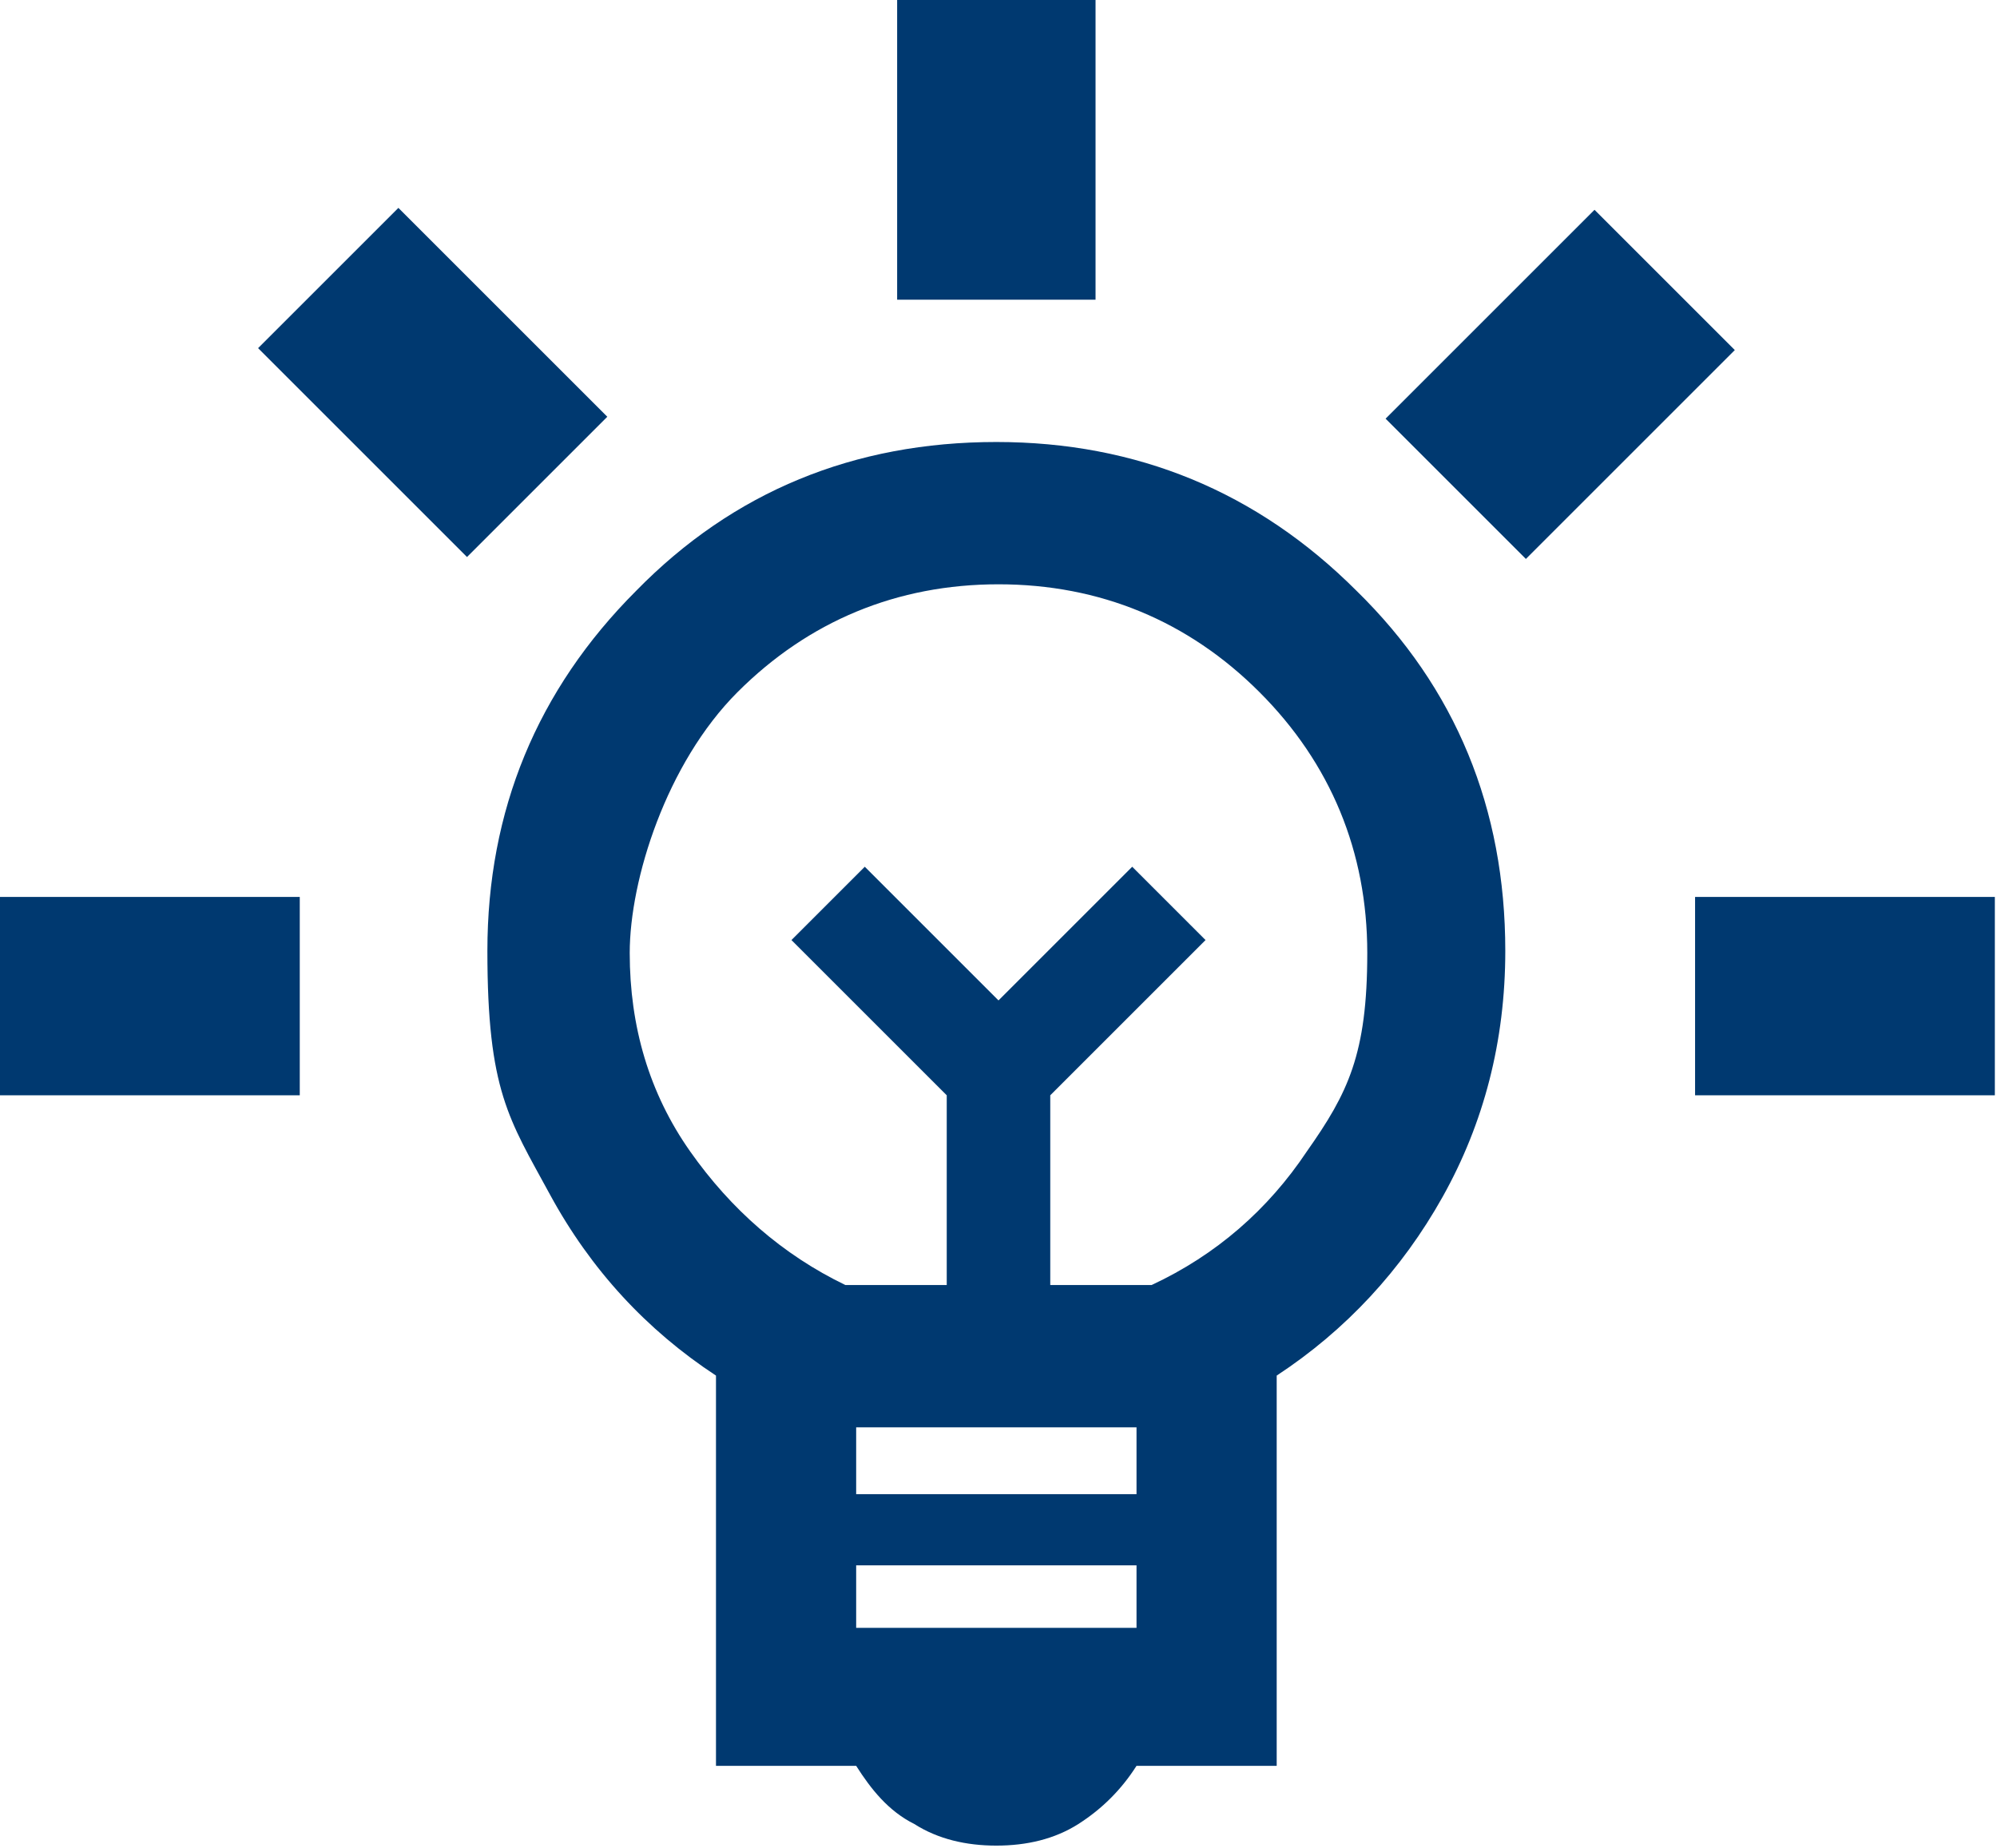 <?xml version="1.0" encoding="UTF-8"?> <svg xmlns="http://www.w3.org/2000/svg" version="1.1" viewBox="0 0 92.6 85.7"><defs><style> .cls-1 { fill: #003970; } </style></defs><g><g id="Layer_2"><g><rect class="cls-1" x="15.5" y="10.9" width="9.2" height="13.7" transform="translate(-6.7 19.4) rotate(-45)"></rect><rect class="cls-1" y="41.6" width="13.9" height="9.2"></rect><rect class="cls-1" x="41.6" width="9.2" height="13.9"></rect><rect class="cls-1" x="78.6" y="41.6" width="13.9" height="9.2"></rect><rect class="cls-1" x="65.5" y="13.2" width="13.7" height="9.2" transform="translate(8.6 56.4) rotate(-45)"></rect><path class="cls-1" d="M46.2,20.5c-6.6,0-12.2,2.3-16.7,6.9-4.6,4.6-6.9,10.2-6.9,16.7s1,7.8,2.9,11.3c1.9,3.5,4.5,6.3,7.7,8.4v18.1h6.5c.7,1.1,1.5,2.1,2.7,2.7,1.1.7,2.4,1,3.8,1s2.7-.3,3.8-1c1.1-.7,2-1.6,2.7-2.7h6.5v-18.1c3.2-2.1,5.8-4.9,7.7-8.3s2.9-7.2,2.9-11.4c0-6.6-2.3-12.2-6.9-16.7-4.6-4.6-10.2-6.9-16.7-6.9ZM52.7,75.5h-13v-2.9h13v2.9ZM52.7,69.3h-13v-3.1h13v3.1ZM60.6,53.4c-1.8,2.7-4.2,4.8-7.2,6.2h-4.7v-8.8l7.2-7.2-3.4-3.4-6.2,6.2-6.2-6.2-3.4,3.4,7.2,7.2v8.8h-4.7c-2.9-1.4-5.3-3.5-7.2-6.2s-2.8-5.8-2.8-9.2,1.7-8.8,5-12.1,7.4-5,12.1-5,8.8,1.7,12.1,5,5,7.4,5,12.1-.9,6.5-2.8,9.2Z"></path></g></g></g></svg> 